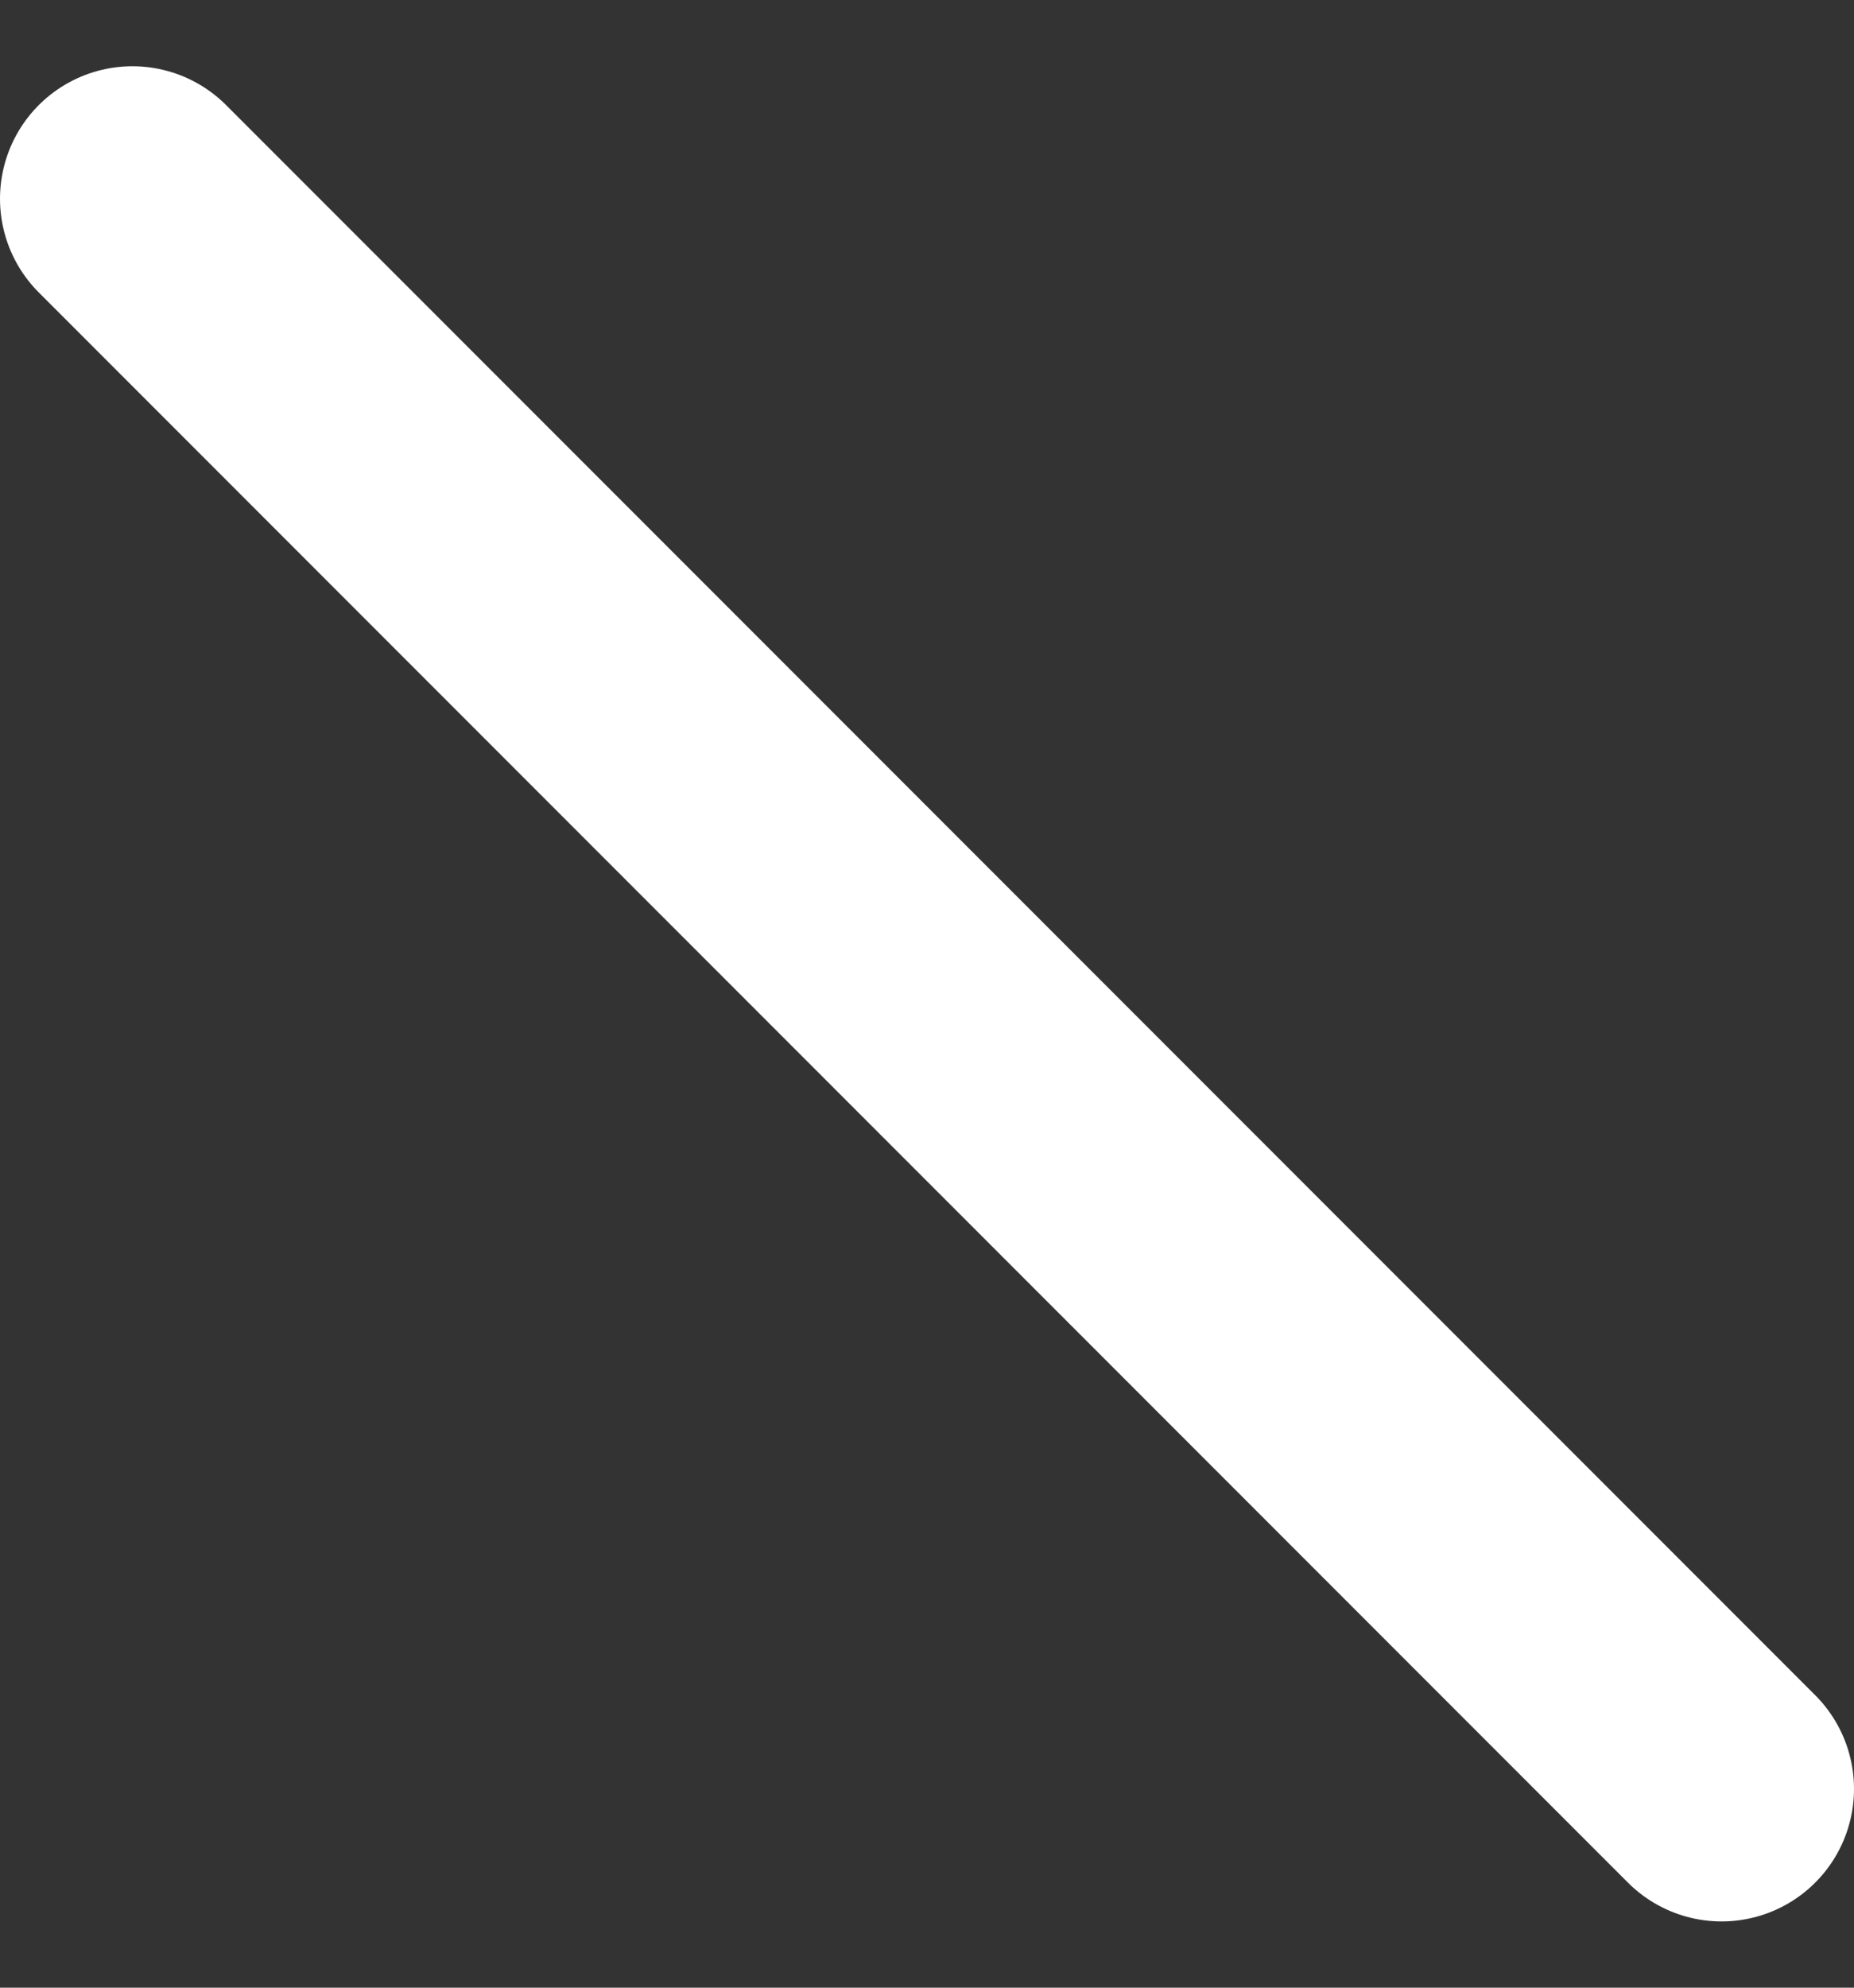 <svg width="14" height="15" viewBox="0 0 14 15" fill="none" xmlns="http://www.w3.org/2000/svg">
<rect x="0" y="0" width="14" height="15" fill="#333333" stroke="none"/>
<path d="M1 1.5L13 13.5" stroke="white" stroke-width="2" stroke-linecap="round" stroke-linejoin="round"/>
</svg>
